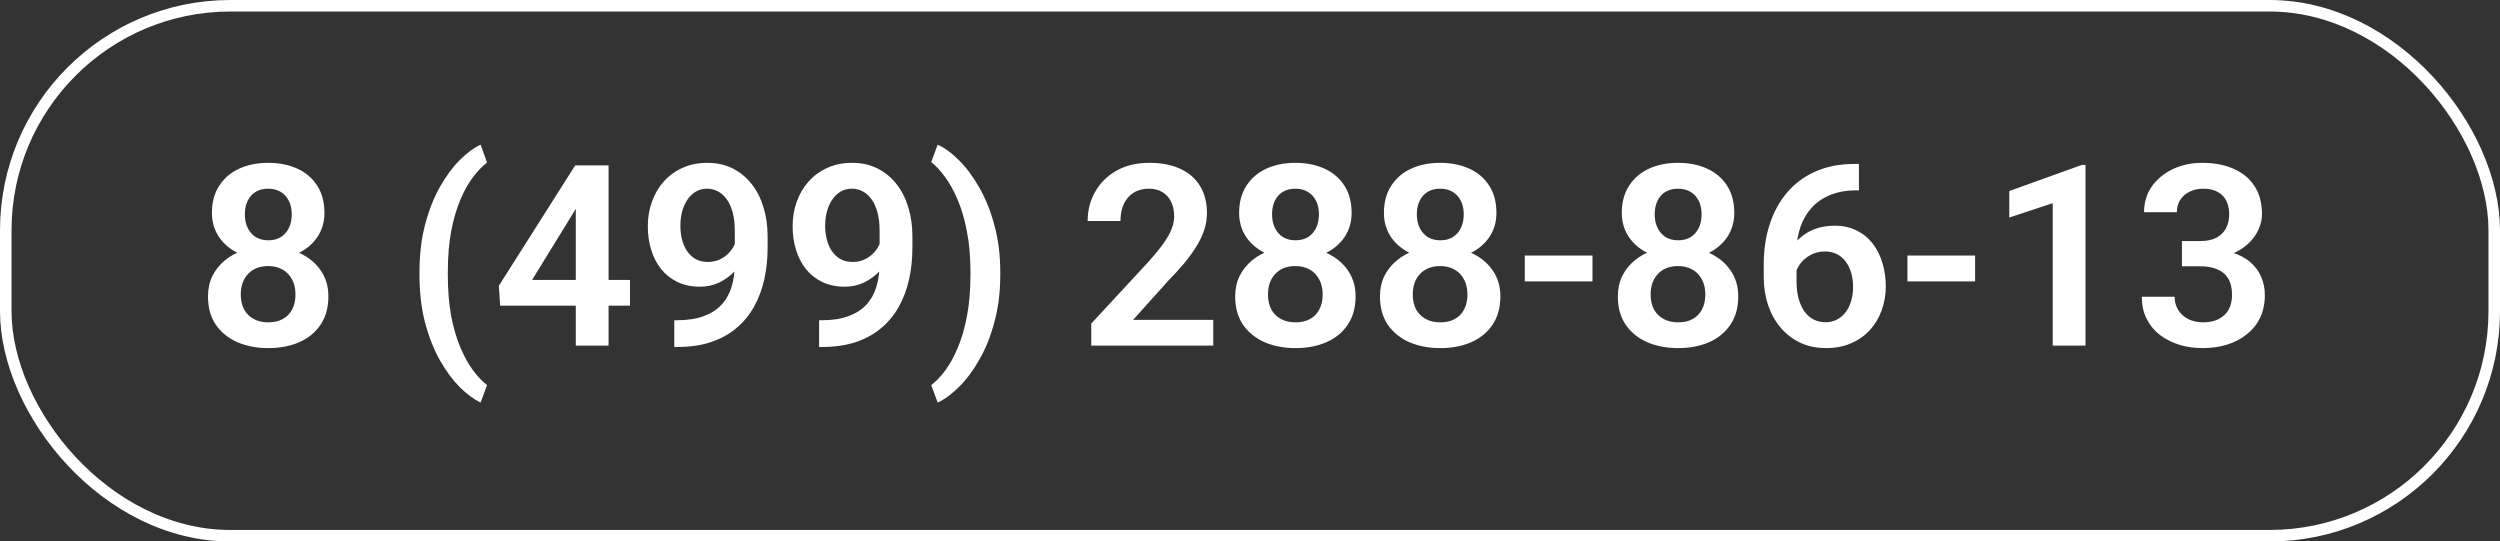 <?xml version="1.0" encoding="UTF-8"?> <svg xmlns="http://www.w3.org/2000/svg" width="217" height="47" viewBox="0 0 217 47" fill="none"><rect x="0" y="0" width="217" height="47" fill="#333333" stroke="none"/> <path d="M28.505 25.725C28.505 26.699 28.276 27.522 27.817 28.195C27.366 28.861 26.747 29.366 25.959 29.71C25.178 30.047 24.29 30.215 23.295 30.215C22.307 30.215 21.415 30.047 20.62 29.71C19.832 29.366 19.206 28.861 18.74 28.195C18.282 27.522 18.053 26.699 18.053 25.725C18.053 25.073 18.182 24.482 18.439 23.952C18.704 23.422 19.07 22.967 19.535 22.588C20.001 22.201 20.552 21.908 21.189 21.707C21.827 21.499 22.521 21.395 23.273 21.395C24.276 21.395 25.171 21.578 25.959 21.943C26.754 22.301 27.377 22.806 27.828 23.458C28.279 24.102 28.505 24.858 28.505 25.725ZM25.648 25.553C25.648 25.051 25.547 24.618 25.347 24.253C25.153 23.881 24.878 23.594 24.52 23.394C24.162 23.193 23.746 23.093 23.273 23.093C22.794 23.093 22.375 23.193 22.017 23.394C21.666 23.594 21.39 23.881 21.189 24.253C20.996 24.618 20.899 25.051 20.899 25.553C20.899 26.061 20.996 26.498 21.189 26.863C21.39 27.221 21.669 27.497 22.027 27.69C22.385 27.884 22.808 27.98 23.295 27.98C23.782 27.98 24.201 27.884 24.552 27.69C24.903 27.497 25.171 27.221 25.357 26.863C25.551 26.498 25.648 26.061 25.648 25.553ZM28.161 18.484C28.161 19.272 27.953 19.974 27.538 20.59C27.123 21.199 26.546 21.675 25.809 22.019C25.078 22.362 24.24 22.534 23.295 22.534C22.35 22.534 21.505 22.362 20.76 22.019C20.022 21.675 19.442 21.199 19.02 20.59C18.604 19.974 18.396 19.272 18.396 18.484C18.396 17.553 18.608 16.766 19.03 16.121C19.453 15.469 20.029 14.975 20.76 14.639C21.497 14.302 22.335 14.134 23.273 14.134C24.226 14.134 25.071 14.302 25.809 14.639C26.546 14.975 27.123 15.469 27.538 16.121C27.953 16.766 28.161 17.553 28.161 18.484ZM25.325 18.602C25.325 18.159 25.243 17.772 25.078 17.442C24.913 17.106 24.677 16.844 24.369 16.658C24.068 16.472 23.703 16.379 23.273 16.379C22.858 16.379 22.5 16.468 22.199 16.648C21.898 16.826 21.666 17.084 21.501 17.421C21.336 17.75 21.254 18.144 21.254 18.602C21.254 19.054 21.336 19.448 21.501 19.784C21.666 20.121 21.898 20.386 22.199 20.579C22.507 20.765 22.872 20.858 23.295 20.858C23.717 20.858 24.079 20.765 24.38 20.579C24.681 20.386 24.913 20.121 25.078 19.784C25.243 19.448 25.325 19.054 25.325 18.602ZM36.411 23.845V23.641C36.411 22.122 36.572 20.744 36.895 19.505C37.224 18.259 37.654 17.167 38.184 16.229C38.714 15.29 39.286 14.513 39.902 13.898C40.525 13.274 41.13 12.827 41.718 12.555L42.276 14.112C41.868 14.42 41.46 14.843 41.052 15.38C40.651 15.91 40.285 16.565 39.956 17.346C39.627 18.126 39.362 19.036 39.161 20.074C38.968 21.113 38.871 22.294 38.871 23.619V23.866C38.871 25.191 38.968 26.376 39.161 27.422C39.362 28.46 39.627 29.37 39.956 30.15C40.285 30.931 40.651 31.593 41.052 32.138C41.46 32.682 41.868 33.112 42.276 33.427L41.718 34.941C41.13 34.662 40.525 34.215 39.902 33.599C39.286 32.983 38.714 32.206 38.184 31.268C37.654 30.329 37.224 29.241 36.895 28.002C36.572 26.756 36.411 25.37 36.411 23.845ZM54.684 24.296V26.53H43.415L43.297 24.811L49.925 14.359H52.191L49.742 18.517L46.187 24.296H54.684ZM52.825 14.359V30H49.978V14.359H52.825ZM58.529 27.798H58.733C59.657 27.798 60.438 27.68 61.075 27.443C61.72 27.207 62.239 26.874 62.633 26.444C63.034 26.008 63.324 25.488 63.503 24.887C63.689 24.278 63.782 23.605 63.782 22.867V20.031C63.782 19.43 63.721 18.903 63.6 18.452C63.478 17.994 63.306 17.611 63.084 17.303C62.869 16.995 62.615 16.766 62.321 16.615C62.028 16.458 61.713 16.379 61.376 16.379C61.004 16.379 60.674 16.465 60.388 16.637C60.101 16.809 59.858 17.045 59.657 17.346C59.464 17.639 59.313 17.98 59.206 18.366C59.106 18.753 59.056 19.161 59.056 19.591C59.056 20.006 59.102 20.404 59.195 20.783C59.296 21.163 59.442 21.499 59.636 21.793C59.836 22.087 60.087 22.319 60.388 22.491C60.688 22.656 61.039 22.738 61.44 22.738C61.82 22.738 62.164 22.667 62.472 22.523C62.787 22.373 63.059 22.176 63.288 21.933C63.517 21.682 63.693 21.406 63.815 21.105C63.943 20.797 64.015 20.486 64.029 20.171L65.028 20.601C65.028 21.123 64.917 21.639 64.695 22.148C64.481 22.656 64.176 23.118 63.782 23.533C63.395 23.941 62.944 24.271 62.429 24.521C61.913 24.765 61.358 24.887 60.764 24.887C60.026 24.887 59.374 24.751 58.809 24.479C58.243 24.206 57.767 23.83 57.38 23.351C57 22.864 56.714 22.305 56.52 21.675C56.327 21.037 56.23 20.357 56.23 19.634C56.23 18.882 56.349 18.176 56.585 17.518C56.821 16.852 57.161 16.268 57.605 15.767C58.057 15.258 58.601 14.861 59.238 14.574C59.876 14.281 60.592 14.134 61.387 14.134C62.21 14.134 62.944 14.295 63.589 14.617C64.233 14.94 64.781 15.387 65.232 15.96C65.684 16.526 66.027 17.195 66.264 17.969C66.507 18.742 66.629 19.587 66.629 20.504V21.503C66.629 22.47 66.532 23.386 66.339 24.253C66.145 25.119 65.848 25.911 65.447 26.627C65.046 27.343 64.534 27.963 63.911 28.485C63.295 29.008 62.558 29.413 61.698 29.699C60.846 29.979 59.872 30.118 58.776 30.118H58.529V27.798ZM71.098 27.798H71.302C72.226 27.798 73.006 27.68 73.644 27.443C74.288 27.207 74.807 26.874 75.201 26.444C75.602 26.008 75.892 25.488 76.071 24.887C76.257 24.278 76.351 23.605 76.351 22.867V20.031C76.351 19.43 76.29 18.903 76.168 18.452C76.046 17.994 75.874 17.611 75.652 17.303C75.438 16.995 75.183 16.766 74.89 16.615C74.596 16.458 74.281 16.379 73.944 16.379C73.572 16.379 73.243 16.465 72.956 16.637C72.67 16.809 72.426 17.045 72.226 17.346C72.032 17.639 71.882 17.98 71.774 18.366C71.674 18.753 71.624 19.161 71.624 19.591C71.624 20.006 71.671 20.404 71.764 20.783C71.864 21.163 72.011 21.499 72.204 21.793C72.405 22.087 72.655 22.319 72.956 22.491C73.257 22.656 73.608 22.738 74.009 22.738C74.388 22.738 74.732 22.667 75.04 22.523C75.355 22.373 75.627 22.176 75.856 21.933C76.086 21.682 76.261 21.406 76.383 21.105C76.512 20.797 76.583 20.486 76.598 20.171L77.597 20.601C77.597 21.123 77.486 21.639 77.264 22.148C77.049 22.656 76.745 23.118 76.351 23.533C75.964 23.941 75.513 24.271 74.997 24.521C74.481 24.765 73.926 24.887 73.332 24.887C72.594 24.887 71.943 24.751 71.377 24.479C70.811 24.206 70.335 23.83 69.948 23.351C69.569 22.864 69.282 22.305 69.089 21.675C68.895 21.037 68.799 20.357 68.799 19.634C68.799 18.882 68.917 18.176 69.153 17.518C69.39 16.852 69.73 16.268 70.174 15.767C70.625 15.258 71.169 14.861 71.807 14.574C72.444 14.281 73.16 14.134 73.955 14.134C74.779 14.134 75.513 14.295 76.157 14.617C76.802 14.94 77.35 15.387 77.801 15.96C78.252 16.526 78.596 17.195 78.832 17.969C79.076 18.742 79.197 19.587 79.197 20.504V21.503C79.197 22.47 79.101 23.386 78.907 24.253C78.714 25.119 78.417 25.911 78.016 26.627C77.615 27.343 77.103 27.963 76.48 28.485C75.864 29.008 75.126 29.413 74.267 29.699C73.414 29.979 72.44 30.118 71.345 30.118H71.098V27.798ZM86.824 23.641V23.845C86.824 25.334 86.656 26.699 86.319 27.938C85.99 29.176 85.553 30.269 85.009 31.214C84.472 32.159 83.884 32.947 83.247 33.577C82.617 34.207 81.997 34.662 81.389 34.941L80.83 33.427C81.238 33.119 81.643 32.696 82.044 32.159C82.445 31.622 82.81 30.96 83.14 30.172C83.476 29.384 83.741 28.467 83.935 27.422C84.135 26.376 84.235 25.191 84.235 23.866V23.619C84.235 22.294 84.132 21.109 83.924 20.064C83.723 19.018 83.455 18.105 83.118 17.324C82.782 16.537 82.413 15.874 82.012 15.337C81.611 14.793 81.217 14.37 80.83 14.069L81.389 12.555C81.997 12.827 82.617 13.282 83.247 13.919C83.884 14.549 84.472 15.341 85.009 16.293C85.553 17.238 85.99 18.33 86.319 19.569C86.656 20.801 86.824 22.158 86.824 23.641ZM105.312 27.766V30H94.72V28.088L99.801 22.599C100.331 21.997 100.75 21.474 101.058 21.03C101.366 20.586 101.584 20.185 101.713 19.827C101.849 19.462 101.917 19.115 101.917 18.785C101.917 18.305 101.831 17.886 101.659 17.528C101.487 17.163 101.237 16.88 100.907 16.68C100.585 16.479 100.188 16.379 99.715 16.379C99.192 16.379 98.745 16.501 98.372 16.744C98.007 16.98 97.728 17.31 97.534 17.732C97.348 18.155 97.255 18.638 97.255 19.183H94.408C94.408 18.259 94.623 17.417 95.053 16.658C95.482 15.892 96.098 15.28 96.9 14.821C97.703 14.363 98.655 14.134 99.758 14.134C100.832 14.134 101.742 14.313 102.486 14.671C103.231 15.022 103.797 15.523 104.184 16.175C104.57 16.826 104.764 17.604 104.764 18.506C104.764 19.007 104.681 19.501 104.517 19.988C104.352 20.475 104.119 20.959 103.818 21.439C103.525 21.911 103.174 22.391 102.766 22.878C102.357 23.365 101.903 23.863 101.401 24.371L98.351 27.766H105.312ZM117.665 25.725C117.665 26.699 117.436 27.522 116.978 28.195C116.526 28.861 115.907 29.366 115.119 29.71C114.339 30.047 113.451 30.215 112.455 30.215C111.467 30.215 110.575 30.047 109.78 29.71C108.993 29.366 108.366 28.861 107.9 28.195C107.442 27.522 107.213 26.699 107.213 25.725C107.213 25.073 107.342 24.482 107.6 23.952C107.865 23.422 108.23 22.967 108.695 22.588C109.161 22.201 109.712 21.908 110.35 21.707C110.987 21.499 111.682 21.395 112.434 21.395C113.436 21.395 114.331 21.578 115.119 21.943C115.914 22.301 116.537 22.806 116.988 23.458C117.439 24.102 117.665 24.858 117.665 25.725ZM114.808 25.553C114.808 25.051 114.707 24.618 114.507 24.253C114.313 23.881 114.038 23.594 113.68 23.394C113.322 23.193 112.906 23.093 112.434 23.093C111.954 23.093 111.535 23.193 111.177 23.394C110.826 23.594 110.55 23.881 110.35 24.253C110.156 24.618 110.06 25.051 110.06 25.553C110.06 26.061 110.156 26.498 110.35 26.863C110.55 27.221 110.829 27.497 111.188 27.69C111.546 27.884 111.968 27.98 112.455 27.98C112.942 27.98 113.361 27.884 113.712 27.69C114.063 27.497 114.331 27.221 114.518 26.863C114.711 26.498 114.808 26.061 114.808 25.553ZM117.321 18.484C117.321 19.272 117.114 19.974 116.698 20.59C116.283 21.199 115.706 21.675 114.969 22.019C114.238 22.362 113.4 22.534 112.455 22.534C111.51 22.534 110.665 22.362 109.92 22.019C109.182 21.675 108.602 21.199 108.18 20.59C107.764 19.974 107.557 19.272 107.557 18.484C107.557 17.553 107.768 16.766 108.19 16.121C108.613 15.469 109.189 14.975 109.92 14.639C110.658 14.302 111.495 14.134 112.434 14.134C113.386 14.134 114.231 14.302 114.969 14.639C115.706 14.975 116.283 15.469 116.698 16.121C117.114 16.766 117.321 17.553 117.321 18.484ZM114.485 18.602C114.485 18.159 114.403 17.772 114.238 17.442C114.074 17.106 113.837 16.844 113.529 16.658C113.229 16.472 112.863 16.379 112.434 16.379C112.018 16.379 111.66 16.468 111.359 16.648C111.059 16.826 110.826 17.084 110.661 17.421C110.496 17.75 110.414 18.144 110.414 18.602C110.414 19.054 110.496 19.448 110.661 19.784C110.826 20.121 111.059 20.386 111.359 20.579C111.667 20.765 112.033 20.858 112.455 20.858C112.878 20.858 113.239 20.765 113.54 20.579C113.841 20.386 114.074 20.121 114.238 19.784C114.403 19.448 114.485 19.054 114.485 18.602ZM130.233 25.725C130.233 26.699 130.004 27.522 129.546 28.195C129.095 28.861 128.475 29.366 127.688 29.71C126.907 30.047 126.019 30.215 125.023 30.215C124.035 30.215 123.144 30.047 122.349 29.71C121.561 29.366 120.934 28.861 120.469 28.195C120.01 27.522 119.781 26.699 119.781 25.725C119.781 25.073 119.91 24.482 120.168 23.952C120.433 23.422 120.798 22.967 121.264 22.588C121.729 22.201 122.281 21.908 122.918 21.707C123.555 21.499 124.25 21.395 125.002 21.395C126.005 21.395 126.9 21.578 127.688 21.943C128.482 22.301 129.105 22.806 129.557 23.458C130.008 24.102 130.233 24.858 130.233 25.725ZM127.376 25.553C127.376 25.051 127.276 24.618 127.075 24.253C126.882 23.881 126.606 23.594 126.248 23.394C125.89 23.193 125.475 23.093 125.002 23.093C124.522 23.093 124.103 23.193 123.745 23.394C123.394 23.594 123.118 23.881 122.918 24.253C122.725 24.618 122.628 25.051 122.628 25.553C122.628 26.061 122.725 26.498 122.918 26.863C123.118 27.221 123.398 27.497 123.756 27.69C124.114 27.884 124.536 27.98 125.023 27.98C125.51 27.98 125.929 27.884 126.28 27.69C126.631 27.497 126.9 27.221 127.086 26.863C127.279 26.498 127.376 26.061 127.376 25.553ZM129.89 18.484C129.89 19.272 129.682 19.974 129.267 20.59C128.851 21.199 128.275 21.675 127.537 22.019C126.807 22.362 125.969 22.534 125.023 22.534C124.078 22.534 123.233 22.362 122.488 22.019C121.751 21.675 121.171 21.199 120.748 20.59C120.333 19.974 120.125 19.272 120.125 18.484C120.125 17.553 120.336 16.766 120.759 16.121C121.181 15.469 121.758 14.975 122.488 14.639C123.226 14.302 124.064 14.134 125.002 14.134C125.954 14.134 126.799 14.302 127.537 14.639C128.275 14.975 128.851 15.469 129.267 16.121C129.682 16.766 129.89 17.553 129.89 18.484ZM127.054 18.602C127.054 18.159 126.971 17.772 126.807 17.442C126.642 17.106 126.406 16.844 126.098 16.658C125.797 16.472 125.432 16.379 125.002 16.379C124.587 16.379 124.229 16.468 123.928 16.648C123.627 16.826 123.394 17.084 123.229 17.421C123.065 17.75 122.982 18.144 122.982 18.602C122.982 19.054 123.065 19.448 123.229 19.784C123.394 20.121 123.627 20.386 123.928 20.579C124.236 20.765 124.601 20.858 125.023 20.858C125.446 20.858 125.808 20.765 126.108 20.579C126.409 20.386 126.642 20.121 126.807 19.784C126.971 19.448 127.054 19.054 127.054 18.602ZM138.226 22.18V24.425H132.35V22.18H138.226ZM150.88 25.725C150.88 26.699 150.651 27.522 150.192 28.195C149.741 28.861 149.122 29.366 148.334 29.71C147.553 30.047 146.665 30.215 145.67 30.215C144.682 30.215 143.79 30.047 142.995 29.71C142.207 29.366 141.581 28.861 141.115 28.195C140.657 27.522 140.428 26.699 140.428 25.725C140.428 25.073 140.557 24.482 140.814 23.952C141.079 23.422 141.445 22.967 141.91 22.588C142.376 22.201 142.927 21.908 143.564 21.707C144.202 21.499 144.896 21.395 145.648 21.395C146.651 21.395 147.546 21.578 148.334 21.943C149.129 22.301 149.752 22.806 150.203 23.458C150.654 24.102 150.88 24.858 150.88 25.725ZM148.022 25.553C148.022 25.051 147.922 24.618 147.722 24.253C147.528 23.881 147.253 23.594 146.895 23.394C146.536 23.193 146.121 23.093 145.648 23.093C145.169 23.093 144.75 23.193 144.392 23.394C144.041 23.594 143.765 23.881 143.564 24.253C143.371 24.618 143.274 25.051 143.274 25.553C143.274 26.061 143.371 26.498 143.564 26.863C143.765 27.221 144.044 27.497 144.402 27.69C144.76 27.884 145.183 27.98 145.67 27.98C146.157 27.98 146.576 27.884 146.927 27.69C147.278 27.497 147.546 27.221 147.732 26.863C147.926 26.498 148.022 26.061 148.022 25.553ZM150.536 18.484C150.536 19.272 150.328 19.974 149.913 20.59C149.498 21.199 148.921 21.675 148.184 22.019C147.453 22.362 146.615 22.534 145.67 22.534C144.725 22.534 143.88 22.362 143.135 22.019C142.397 21.675 141.817 21.199 141.395 20.59C140.979 19.974 140.771 19.272 140.771 18.484C140.771 17.553 140.983 16.766 141.405 16.121C141.828 15.469 142.404 14.975 143.135 14.639C143.872 14.302 144.71 14.134 145.648 14.134C146.601 14.134 147.446 14.302 148.184 14.639C148.921 14.975 149.498 15.469 149.913 16.121C150.328 16.766 150.536 17.553 150.536 18.484ZM147.7 18.602C147.7 18.159 147.618 17.772 147.453 17.442C147.288 17.106 147.052 16.844 146.744 16.658C146.443 16.472 146.078 16.379 145.648 16.379C145.233 16.379 144.875 16.468 144.574 16.648C144.273 16.826 144.041 17.084 143.876 17.421C143.711 17.75 143.629 18.144 143.629 18.602C143.629 19.054 143.711 19.448 143.876 19.784C144.041 20.121 144.273 20.386 144.574 20.579C144.882 20.765 145.247 20.858 145.67 20.858C146.092 20.858 146.454 20.765 146.755 20.579C147.056 20.386 147.288 20.121 147.453 19.784C147.618 19.448 147.7 19.054 147.7 18.602ZM160.967 14.23H161.354V16.519H161.171C160.304 16.519 159.542 16.651 158.883 16.916C158.231 17.181 157.687 17.553 157.25 18.033C156.82 18.506 156.494 19.068 156.272 19.72C156.05 20.364 155.939 21.07 155.939 21.836V24.371C155.939 24.965 156 25.488 156.122 25.939C156.251 26.384 156.426 26.759 156.648 27.067C156.878 27.368 157.143 27.594 157.443 27.744C157.751 27.895 158.088 27.97 158.453 27.97C158.818 27.97 159.148 27.895 159.441 27.744C159.735 27.594 159.986 27.383 160.193 27.11C160.408 26.831 160.569 26.505 160.677 26.133C160.791 25.76 160.849 25.352 160.849 24.908C160.849 24.471 160.795 24.067 160.688 23.694C160.58 23.322 160.423 22.996 160.215 22.717C160.007 22.43 159.749 22.212 159.441 22.061C159.141 21.904 158.797 21.825 158.41 21.825C157.909 21.825 157.461 21.943 157.067 22.18C156.674 22.409 156.362 22.71 156.133 23.082C155.904 23.454 155.778 23.848 155.757 24.264L154.801 23.791C154.837 23.182 154.965 22.624 155.188 22.115C155.417 21.607 155.721 21.163 156.101 20.783C156.487 20.404 156.942 20.11 157.465 19.902C157.995 19.695 158.582 19.591 159.227 19.591C159.971 19.591 160.623 19.734 161.182 20.02C161.74 20.3 162.202 20.683 162.567 21.17C162.94 21.657 163.219 22.219 163.405 22.856C163.591 23.487 163.685 24.153 163.685 24.855C163.685 25.606 163.563 26.308 163.319 26.96C163.083 27.612 162.739 28.181 162.288 28.668C161.837 29.155 161.293 29.535 160.655 29.807C160.018 30.079 159.302 30.215 158.507 30.215C157.669 30.215 156.917 30.057 156.251 29.742C155.592 29.427 155.026 28.99 154.554 28.432C154.081 27.873 153.719 27.221 153.469 26.477C153.218 25.732 153.093 24.926 153.093 24.06V22.921C153.093 21.696 153.261 20.558 153.598 19.505C153.934 18.452 154.432 17.532 155.091 16.744C155.757 15.949 156.58 15.333 157.562 14.896C158.543 14.453 159.678 14.23 160.967 14.23ZM171.44 22.18V24.425H165.564V22.18H171.44ZM181.022 14.316V30H178.176V17.636L174.405 18.882V16.583L180.7 14.316H181.022ZM189.391 20.923H190.991C191.557 20.923 192.022 20.826 192.388 20.633C192.76 20.432 193.036 20.16 193.215 19.816C193.401 19.465 193.494 19.061 193.494 18.602C193.494 18.151 193.412 17.761 193.247 17.432C193.082 17.095 192.832 16.837 192.495 16.658C192.166 16.472 191.743 16.379 191.228 16.379C190.812 16.379 190.429 16.461 190.078 16.626C189.734 16.791 189.459 17.027 189.251 17.335C189.05 17.636 188.95 17.997 188.95 18.42H186.104C186.104 17.575 186.326 16.834 186.77 16.196C187.221 15.552 187.829 15.047 188.596 14.682C189.362 14.316 190.218 14.134 191.163 14.134C192.194 14.134 193.097 14.306 193.87 14.649C194.651 14.986 195.256 15.484 195.686 16.143C196.122 16.801 196.341 17.618 196.341 18.592C196.341 19.057 196.23 19.523 196.008 19.988C195.793 20.447 195.474 20.862 195.052 21.234C194.636 21.6 194.124 21.897 193.516 22.126C192.914 22.348 192.223 22.459 191.442 22.459H189.391V20.923ZM189.391 23.114V21.6H191.442C192.323 21.6 193.086 21.703 193.73 21.911C194.382 22.112 194.919 22.398 195.342 22.77C195.764 23.136 196.076 23.562 196.276 24.049C196.484 24.536 196.588 25.059 196.588 25.617C196.588 26.348 196.452 26.999 196.18 27.572C195.908 28.138 195.524 28.618 195.03 29.012C194.543 29.406 193.97 29.706 193.312 29.914C192.653 30.115 191.94 30.215 191.174 30.215C190.508 30.215 189.86 30.125 189.229 29.946C188.606 29.76 188.044 29.484 187.543 29.119C187.042 28.747 186.644 28.281 186.351 27.723C186.057 27.157 185.91 26.502 185.91 25.757H188.757C188.757 26.186 188.861 26.57 189.068 26.906C189.283 27.243 189.577 27.508 189.949 27.701C190.329 27.887 190.755 27.98 191.228 27.98C191.75 27.98 192.198 27.887 192.57 27.701C192.95 27.508 193.24 27.236 193.44 26.885C193.641 26.527 193.741 26.101 193.741 25.606C193.741 25.019 193.63 24.543 193.408 24.178C193.186 23.812 192.868 23.544 192.452 23.372C192.044 23.2 191.557 23.114 190.991 23.114H189.391Z" fill="white"></path> <rect x="0.5" y="0.5" width="216" height="46" rx="19.5" stroke="white"></rect> </svg> 